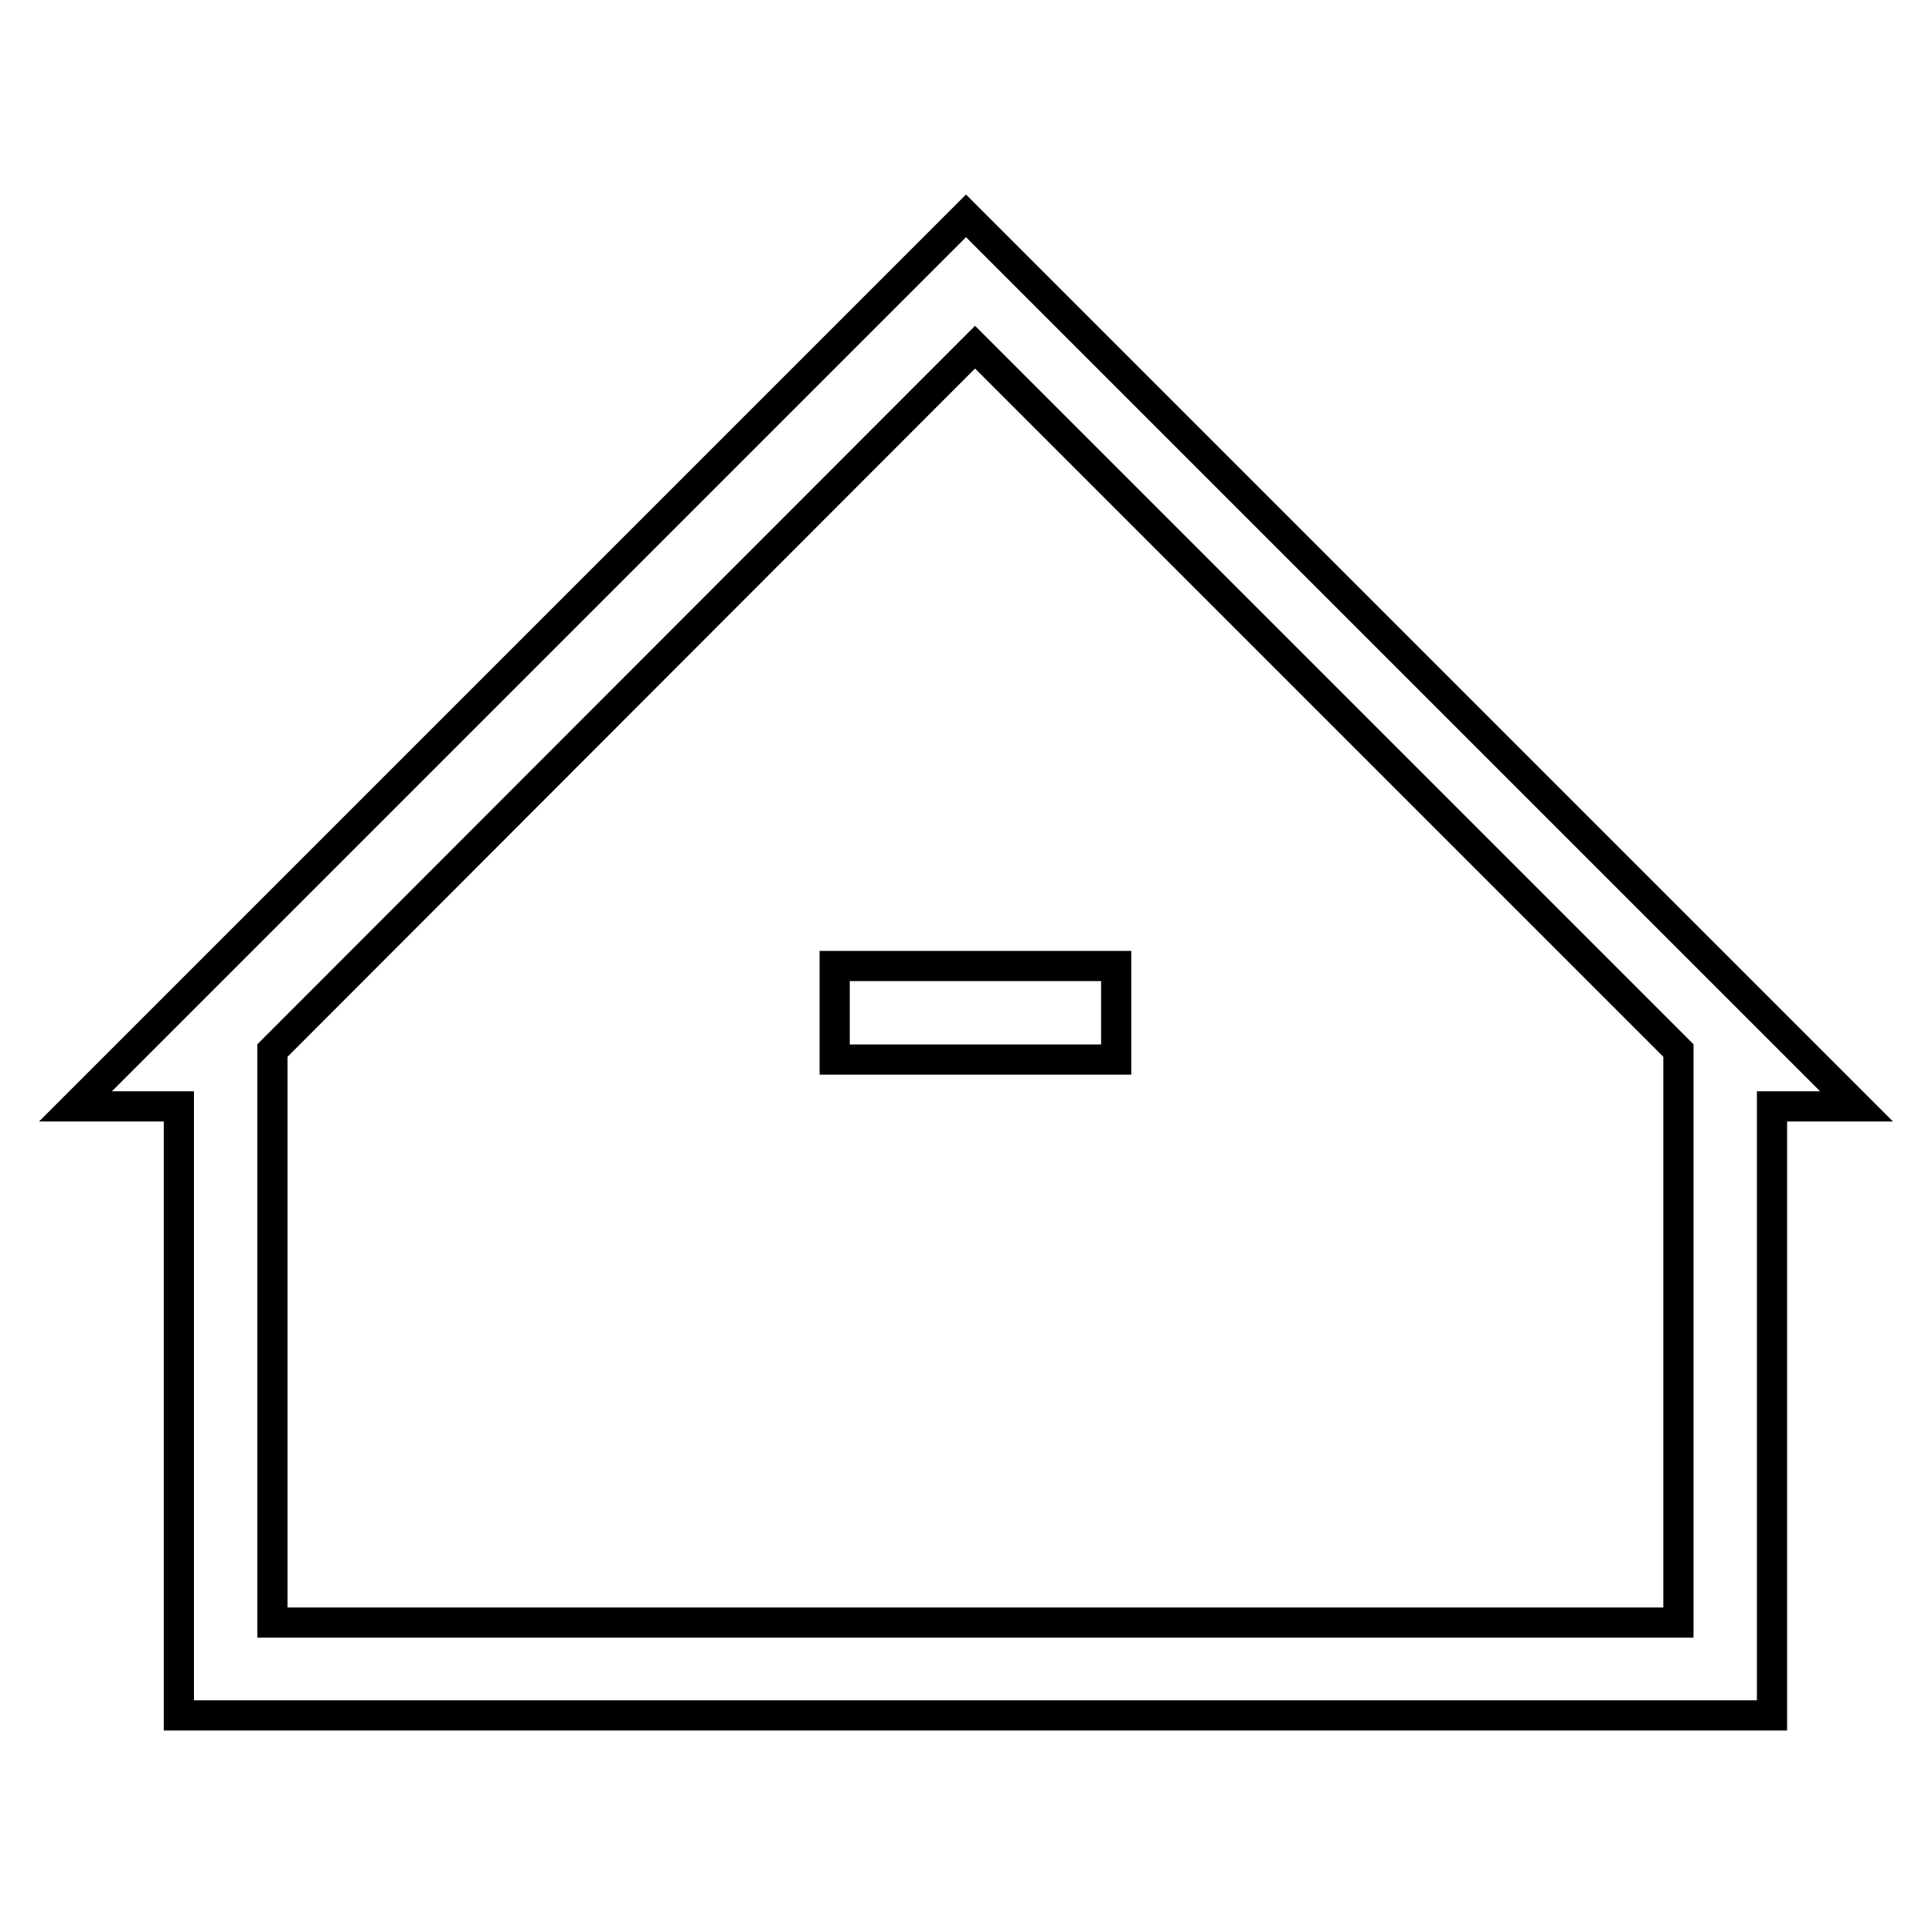 <?xml version="1.0" encoding="utf-8"?>
<!-- Svg Vector Icons : http://www.onlinewebfonts.com/icon -->
<!DOCTYPE svg PUBLIC "-//W3C//DTD SVG 1.1//EN" "http://www.w3.org/Graphics/SVG/1.1/DTD/svg11.dtd">
<svg version="1.1" xmlns="http://www.w3.org/2000/svg" xmlns:xlink="http://www.w3.org/1999/xlink" x="0px" y="0px" viewBox="0 0 256 256" enable-background="new 0 0 256 256" xml:space="preserve">
<g> <path stroke-width="4" fill-opacity="0" stroke="#000000"  d="M234.8,146.6v80.7H23.7v-80.7H10l118-118l118,118H234.8L234.8,146.6z M36.1,139.2v75.8h186.3v-75.8 L129.2,46L36.1,139.2z M110.6,128h37.3v12.4h-37.3V128z"/></g>
</svg>